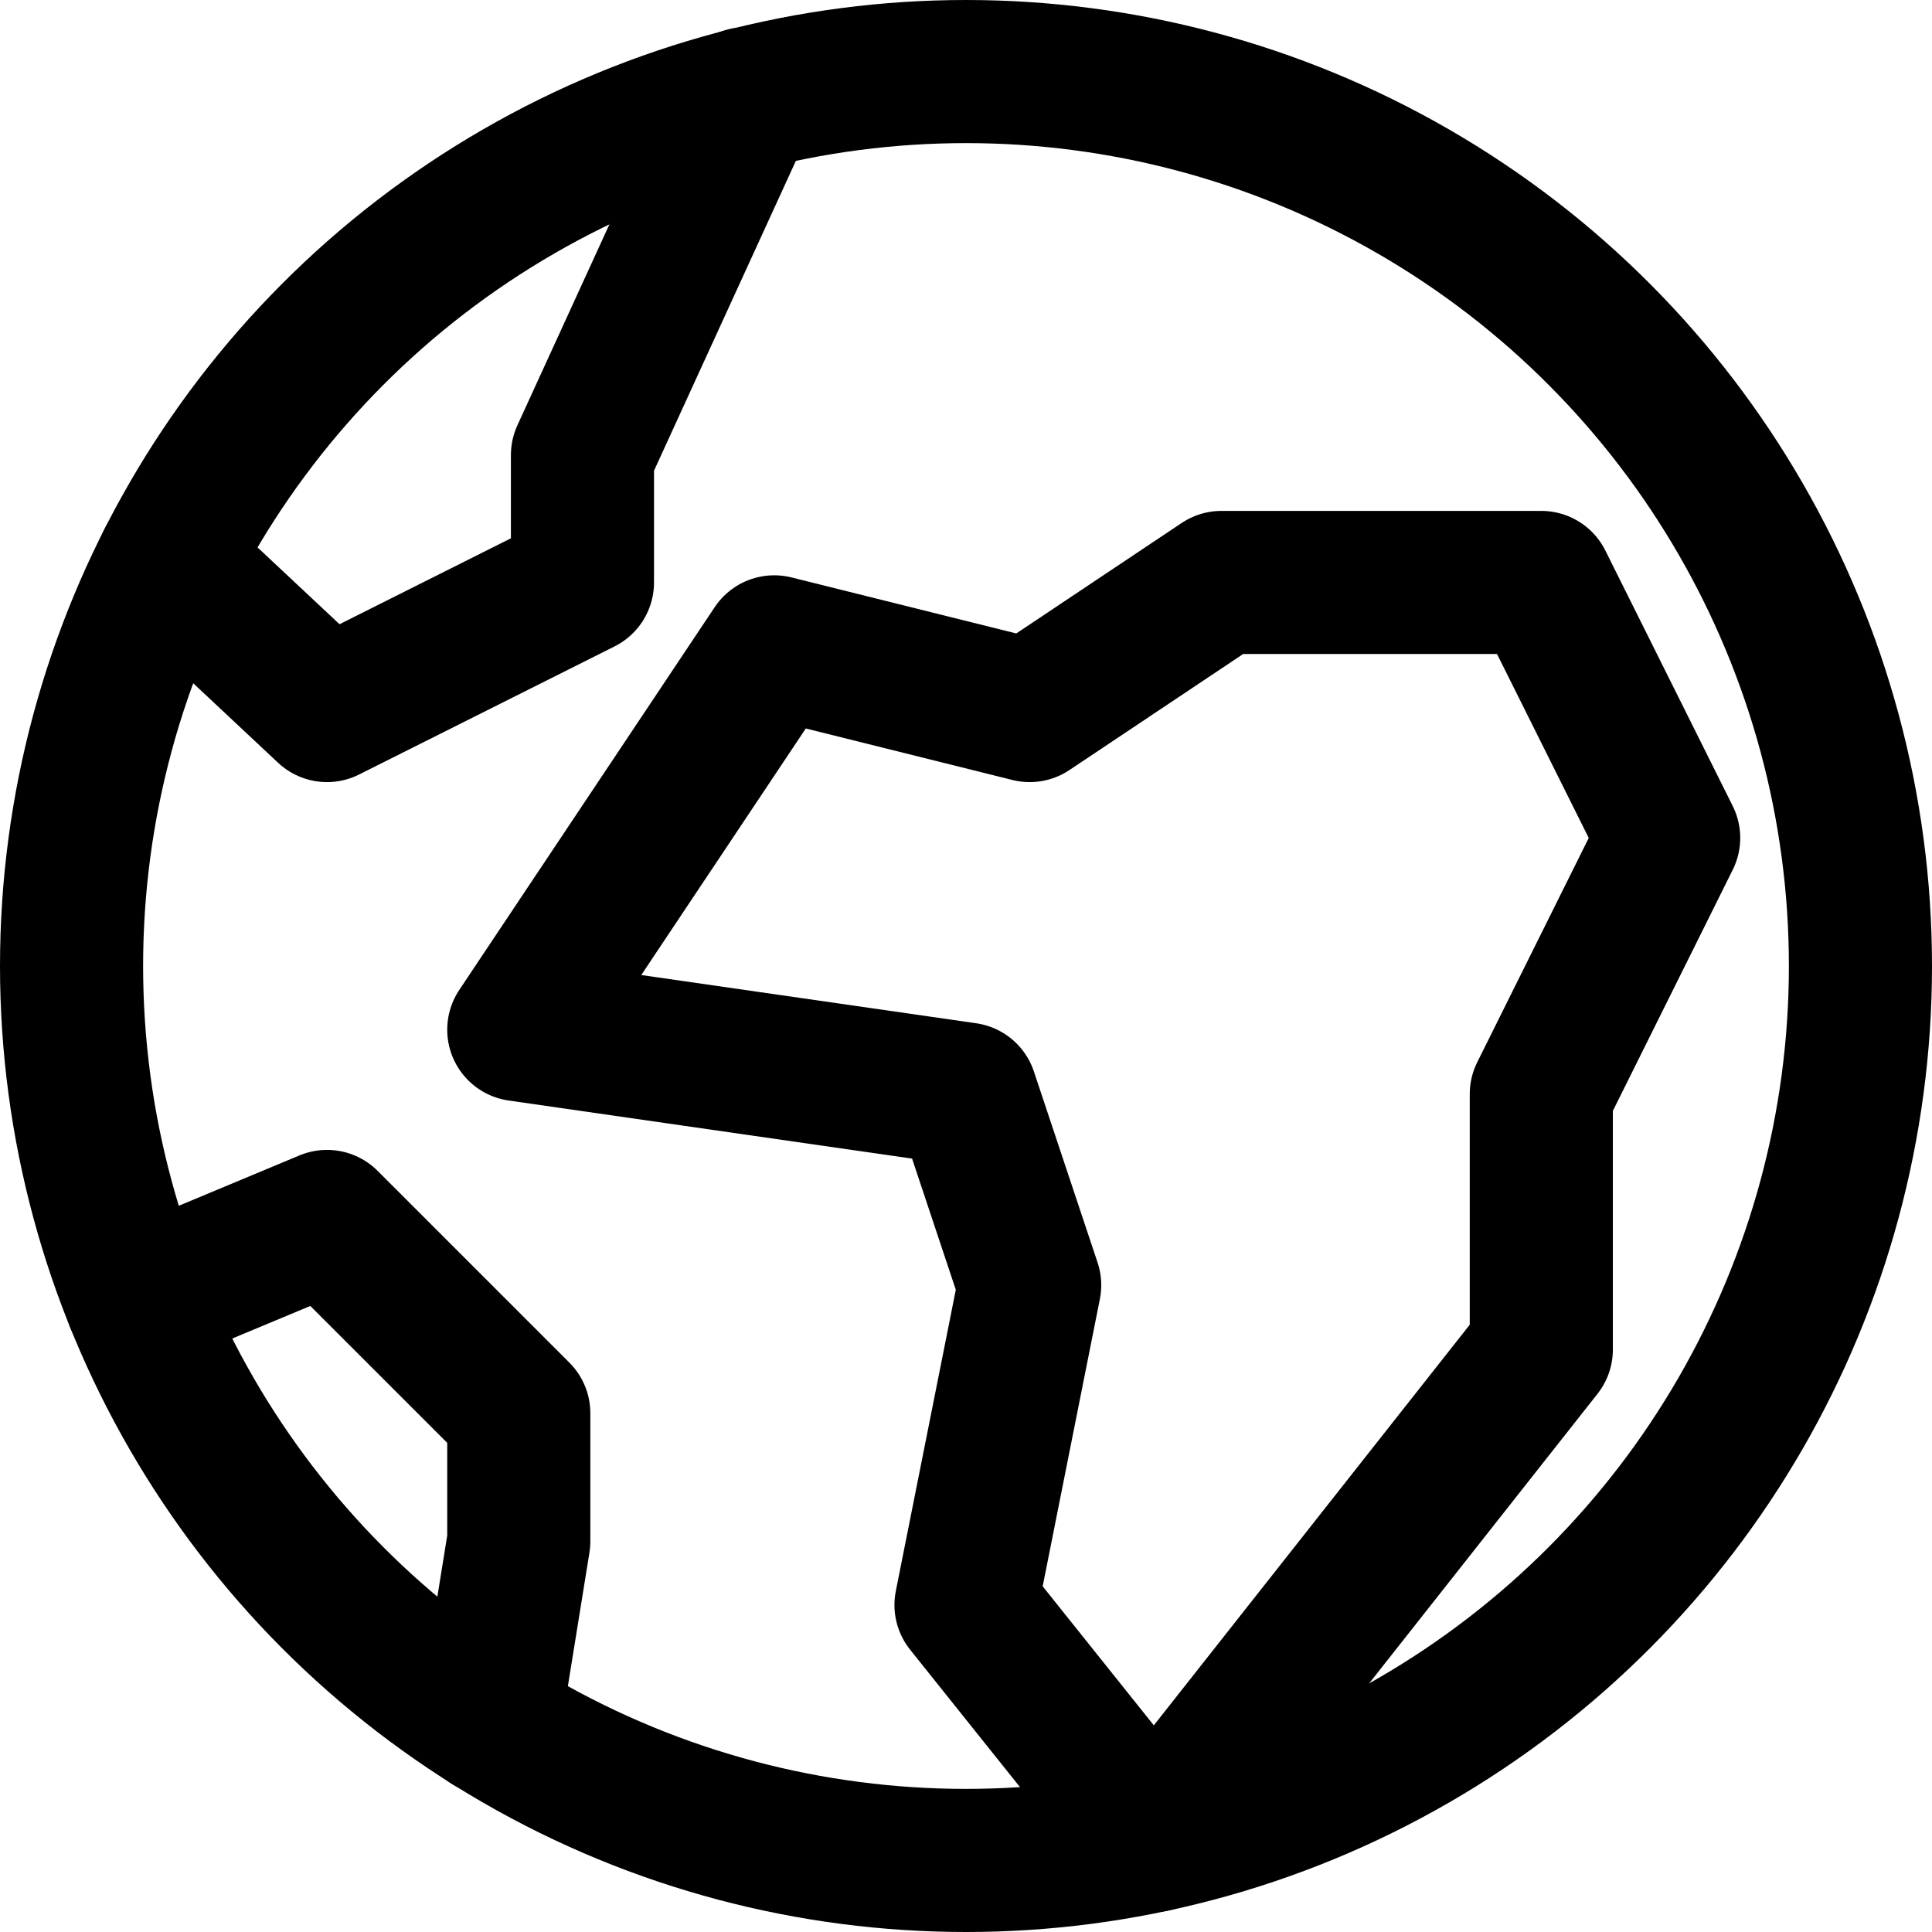 <svg xmlns="http://www.w3.org/2000/svg" viewBox="0 0 27 27"><defs><style>.cls-1{fill:none;stroke:#000;stroke-linecap:round;stroke-linejoin:round;stroke-width:2px;}</style></defs><title>Dashboard Icons 32px</title><g id="Layer_1" data-name="Layer 1"><circle class="cls-1" cx="13.5" cy="13.5" r="12.5"/><polyline class="cls-1" points="10.42 1.38 8.14 6.36 8.14 8.14 4.57 9.93 2.35 7.85"/><polygon class="cls-1" points="14.39 9.93 17.07 8.14 21.54 8.14 23.32 11.71 21.54 15.29 21.54 18.86 16.13 25.72 13.5 22.43 14.39 17.96 13.5 15.29 7.25 14.39 10.82 9.04 14.39 9.93"/><polyline class="cls-1" points="1.91 18.18 4.57 17.07 7.25 19.75 7.25 21.54 6.84 24.08"/></g></svg>